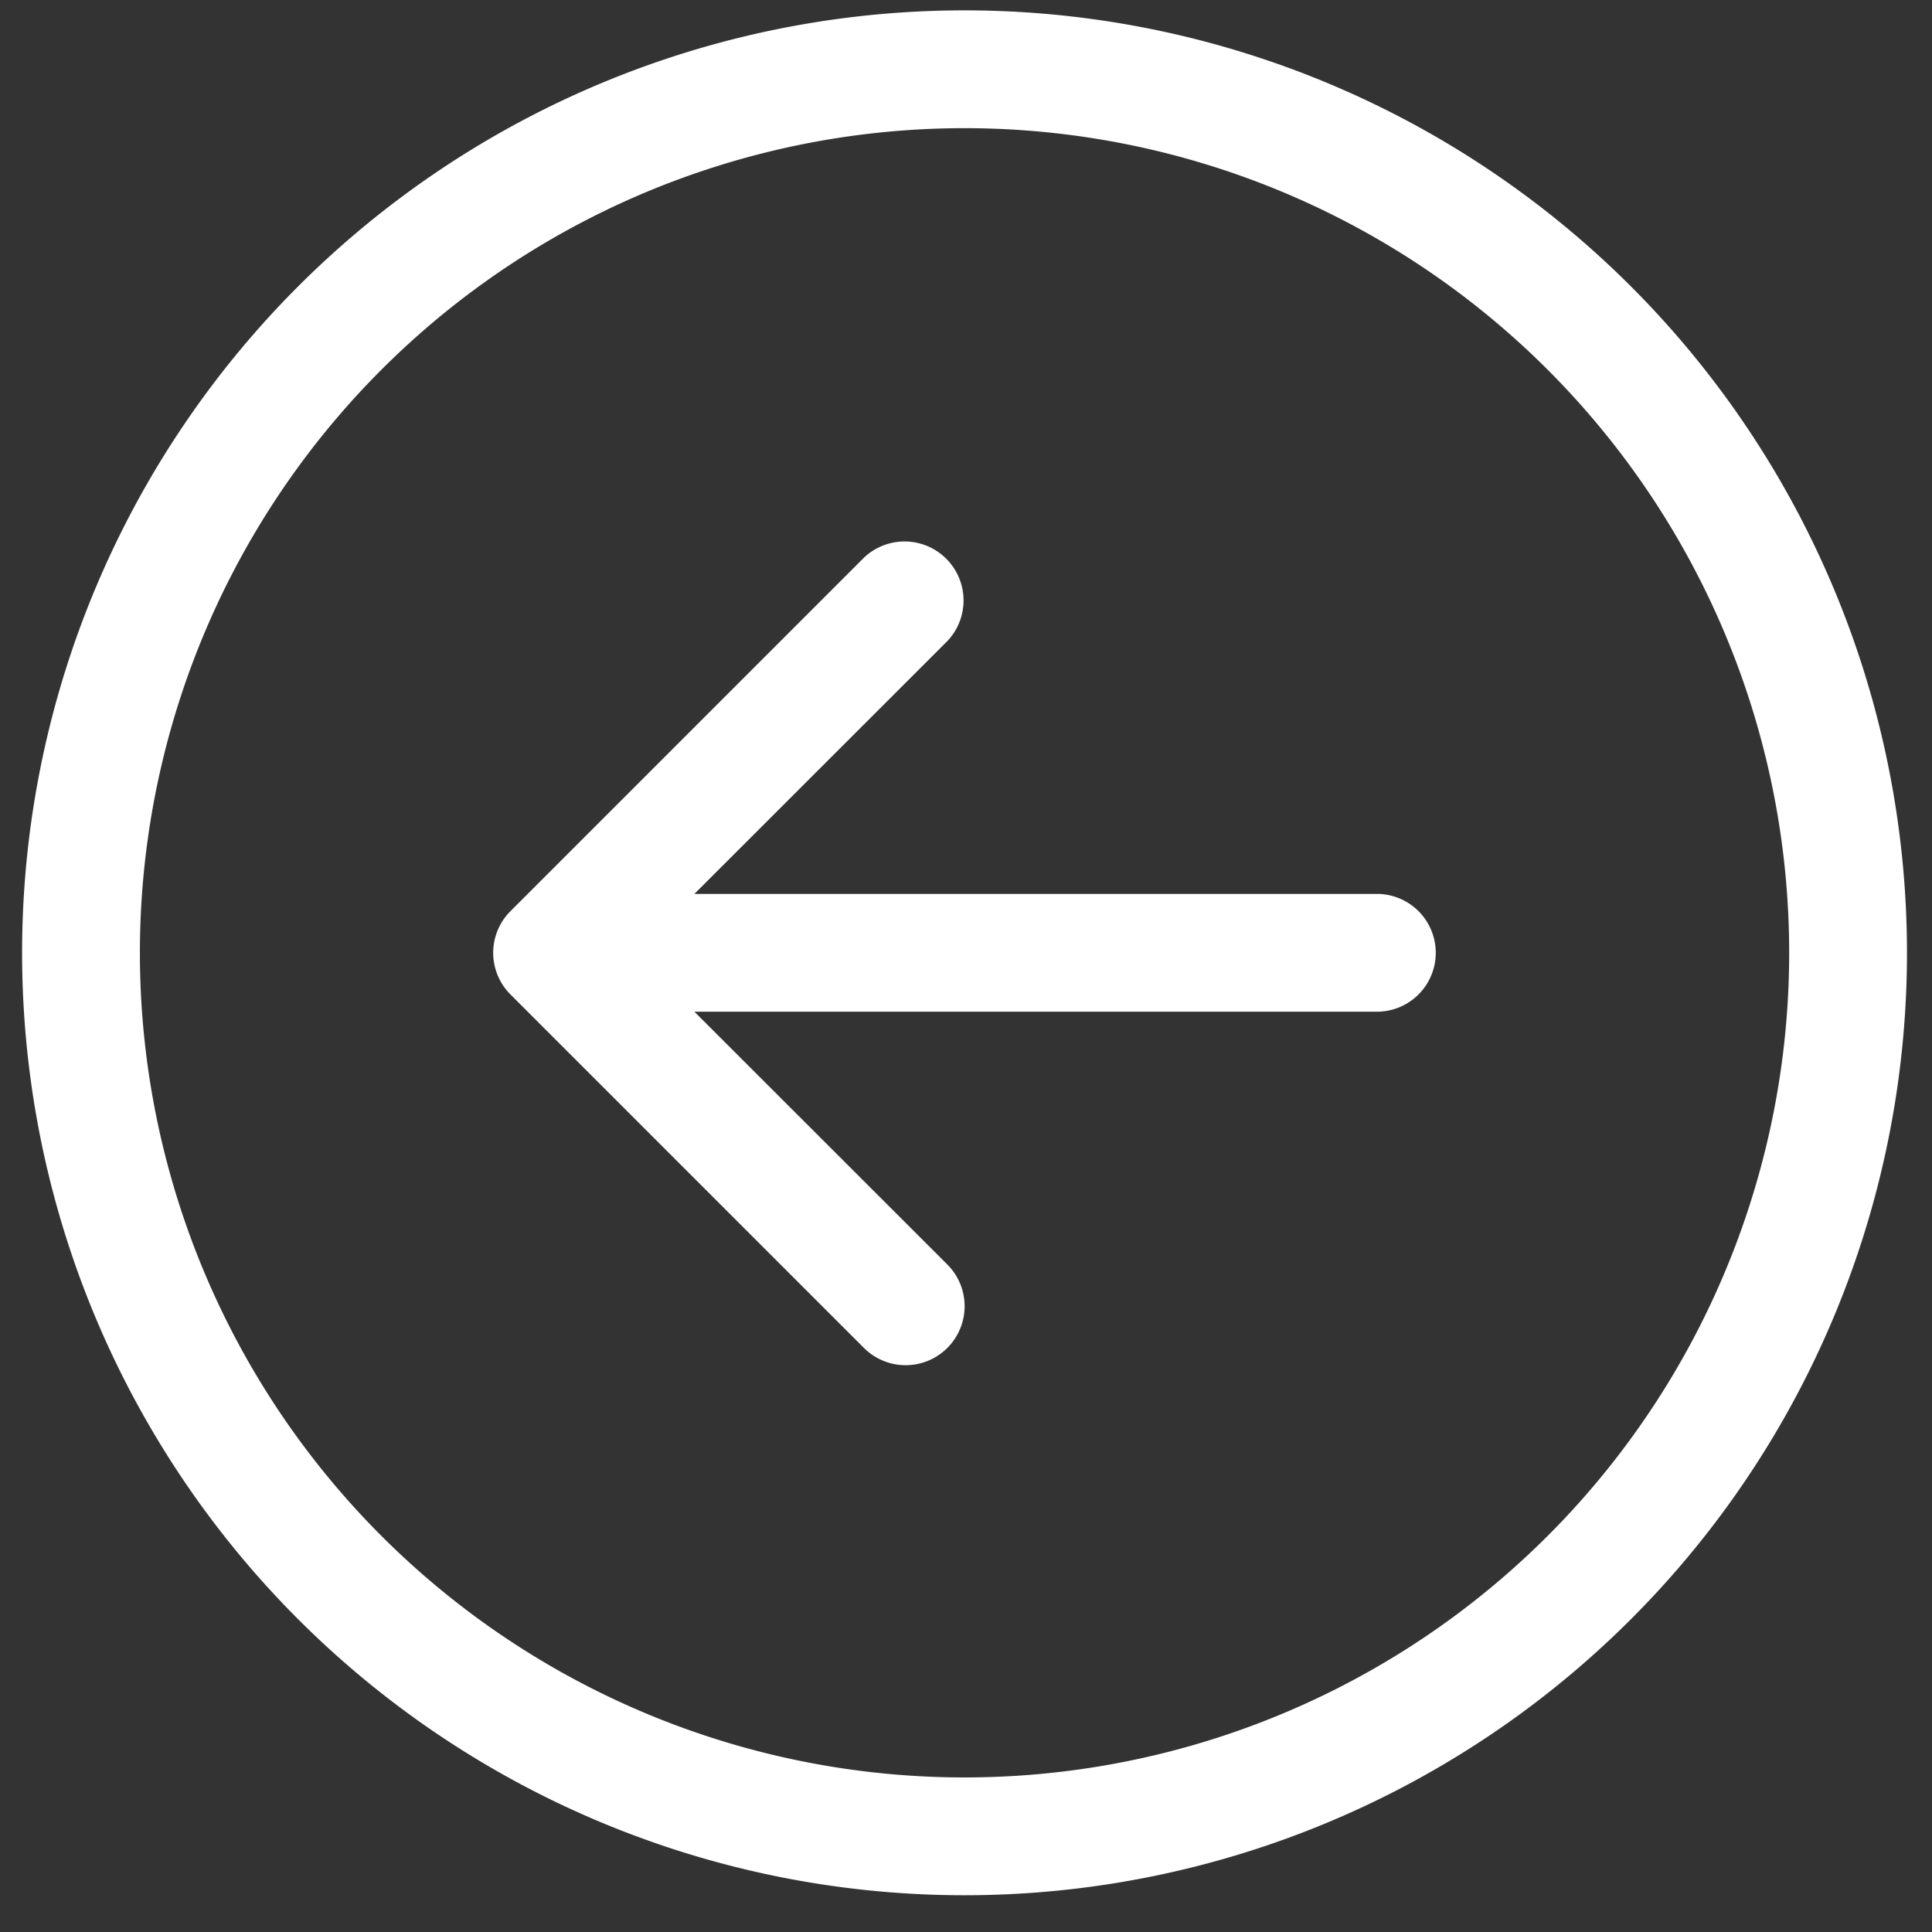 <svg width="41" height="41" fill="none" xmlns="http://www.w3.org/2000/svg"><rect width="100%" height="100%" fill="#333333" stroke="none"/><g clip-path="url(#a)"><path fill-rule="evenodd" clip-rule="evenodd" d="M37.969 20.22a17.5 17.5 0 1 1-35 0 17.5 17.5 0 0 1 35 0Zm-37.5 0a20 20 0 1 0 40 0 20 20 0 0 0-40 0Zm28.75-1.25a1.25 1.25 0 0 1 0 2.5H14.736l5.368 5.365a1.251 1.251 0 0 1-1.77 1.77l-7.5-7.5a1.249 1.249 0 0 1 0-1.77l7.5-7.5a1.252 1.252 0 0 1 1.77 1.77l-5.368 5.365H29.22Z" fill="#fff"/></g><defs><clipPath id="a"><path fill="#fff" transform="matrix(-1 0 0 1 40.469 .22)" d="M0 0h40v40H0z"/></clipPath></defs></svg>